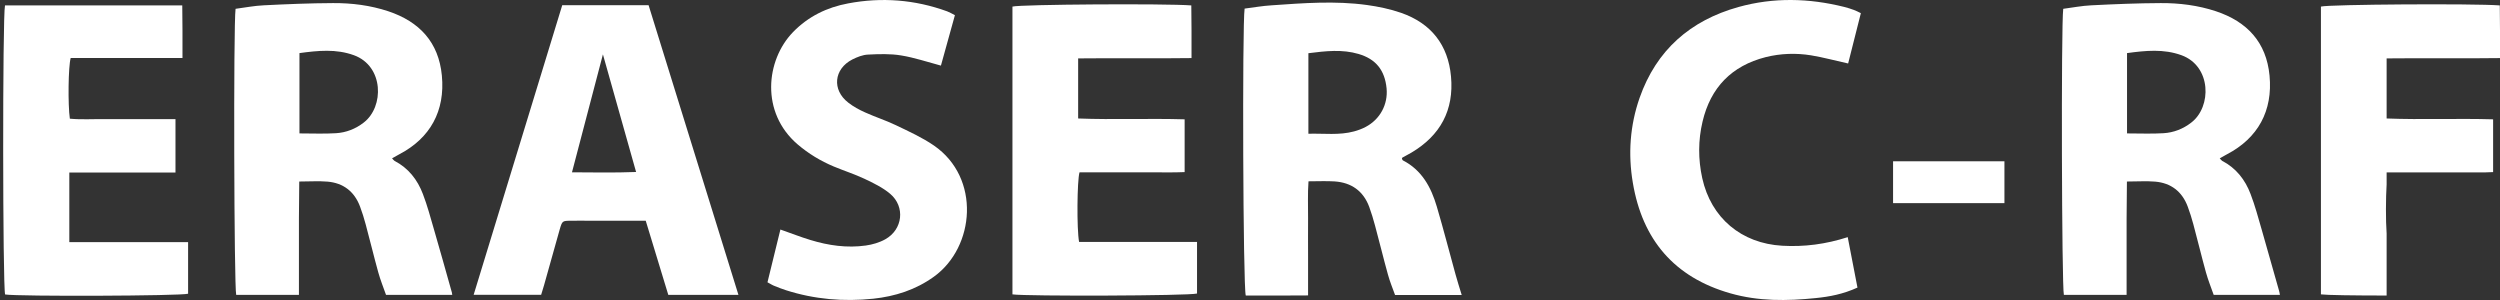 <svg width="650" height="78" viewBox="0 0 650 78" fill="none" xmlns="http://www.w3.org/2000/svg">
<rect x="0" y="0" width="650" height="78" fill="#333333" stroke="none"/>
<path d="M117.585 76.673H100.367C99.678 74.717 98.907 72.817 98.356 70.833C97.198 66.673 96.207 62.486 95.077 58.326C94.664 56.755 94.168 55.213 93.617 53.725C92.157 49.813 89.292 47.581 85.159 47.223C82.845 47.031 80.504 47.196 77.804 47.196C77.776 50.474 77.749 53.67 77.721 56.865C77.721 60.199 77.721 63.532 77.721 66.838C77.721 70.062 77.721 73.257 77.721 76.673H61.412C60.861 74.745 60.668 6.506 61.247 2.291C63.616 1.988 66.096 1.492 68.547 1.382C74.553 1.078 80.586 0.831 86.592 0.803C91.468 0.775 96.289 1.382 100.945 2.924C109.045 5.624 114.059 10.969 114.885 19.647C115.767 28.848 111.855 35.901 103.865 40.088C103.259 40.419 102.653 40.749 101.937 41.163C102.24 41.493 102.378 41.714 102.571 41.824C106.18 43.697 108.549 46.727 109.954 50.447C111.111 53.449 111.937 56.59 112.846 59.703C114.389 64.965 115.849 70.254 117.337 75.516C117.475 75.819 117.502 76.15 117.585 76.673ZM77.887 34.688C81.275 34.688 84.333 34.826 87.364 34.633C89.981 34.468 92.433 33.531 94.554 31.878C99.926 27.774 99.816 17.195 92.019 14.357C87.391 12.677 82.708 13.145 77.859 13.806V34.688H77.887Z" fill="white"/>
<path d="M323.598 2.236C325.994 1.933 328.281 1.519 330.623 1.382C338.887 0.803 347.152 0.169 355.389 1.299C358.392 1.712 361.423 2.346 364.288 3.338C372.084 6.065 376.519 11.657 377.263 19.895C378.062 28.655 374.481 35.239 366.932 39.702C366.161 40.143 365.362 40.556 364.591 40.997C364.536 41.025 364.536 41.163 364.508 41.245C364.563 41.383 364.618 41.603 364.728 41.686C369.687 44.221 372.084 48.683 373.572 53.725C375.307 59.593 376.823 65.516 378.448 71.384C378.916 73.092 379.467 74.8 380.046 76.701H362.717C362.084 74.938 361.367 73.23 360.872 71.412C359.687 67.169 358.668 62.899 357.511 58.656C357.07 57.003 356.574 55.378 355.995 53.78C354.453 49.648 351.367 47.471 347.014 47.168C344.865 47.031 342.717 47.141 340.21 47.141C339.962 50.419 340.127 53.615 340.099 56.81C340.072 60.144 340.099 63.477 340.099 66.783C340.099 70.007 340.099 73.23 340.099 76.811C334.507 76.866 329.162 76.839 323.901 76.839C323.184 74.69 322.964 6.533 323.598 2.236ZM340.182 13.834V34.771C344.259 34.661 348.199 35.212 352.056 34.165C353.075 33.889 354.122 33.504 355.059 33.008C358.833 31.024 360.899 27.14 360.513 22.98C360.045 18.242 357.731 15.349 353.213 14.027C348.998 12.787 344.728 13.255 340.182 13.834Z" fill="white"/>
<path d="M167.889 57.389C162.876 57.389 158.22 57.389 153.536 57.389C151.828 57.389 150.12 57.361 148.412 57.389C146.208 57.416 146.181 57.416 145.52 59.675C144.142 64.524 142.792 69.373 141.442 74.194C141.222 74.965 140.974 75.737 140.698 76.646H123.15C130.863 51.438 138.495 26.424 146.181 1.354H168.633C176.402 26.424 184.171 51.438 191.995 76.673H173.757C171.829 70.309 169.901 63.973 167.889 57.389ZM148.715 44.799C154.418 44.826 159.735 44.937 165.383 44.716C162.49 34.468 159.707 24.578 156.76 14.137C154.032 24.523 151.443 34.358 148.715 44.799Z" fill="white"/>
<path d="M263.237 76.536V1.712C265.331 1.134 302.908 0.886 309.74 1.409C309.768 3.558 309.795 5.762 309.795 7.966C309.795 10.197 309.795 12.457 309.795 15.101C299.933 15.239 290.18 15.074 280.318 15.184V30.804C289.464 31.162 298.693 30.749 308.005 31.025V44.744C305.002 44.882 301.972 44.799 298.969 44.799C295.911 44.827 292.853 44.799 289.795 44.799C286.737 44.799 283.679 44.799 280.676 44.799C280.042 46.865 279.932 59.676 280.566 62.899H311.228V76.316C309.162 76.922 266.846 77.059 263.237 76.536Z" fill="white"/>
<path d="M18.022 44.854V62.954H33.45H48.905V76.37C46.976 76.949 4.854 77.114 1.327 76.563C0.694 74.414 0.639 4.109 1.3 1.409H47.389C47.417 3.641 47.445 5.844 47.445 8.048C47.445 10.28 47.445 12.511 47.445 15.073H18.38C17.747 17.277 17.636 27.278 18.16 30.859C21.108 31.135 24.138 30.942 27.169 30.969C30.226 30.997 33.284 30.969 36.342 30.969H45.626V44.854H18.022Z" fill="white"/>
<path d="M199.543 73.395C200.701 68.74 201.802 64.249 202.904 59.676C205.687 60.64 208.166 61.632 210.728 62.403C215.412 63.836 220.233 64.524 225.109 63.836C226.845 63.588 228.663 63.064 230.178 62.21C234.724 59.676 235.412 53.753 231.445 50.392C229.489 48.739 227.065 47.582 224.751 46.48C222.161 45.268 219.406 44.386 216.762 43.284C213.346 41.852 210.205 39.951 207.367 37.526C197.698 29.234 199.13 15.652 206.155 8.379C210.122 4.274 215.026 1.905 220.508 0.886C229.241 -0.767 237.864 -0.106 246.267 2.952C246.928 3.2 247.507 3.558 248.278 3.944C247.038 8.434 245.826 12.815 244.641 17.057C241.032 16.093 237.699 14.963 234.283 14.412C231.473 13.944 228.553 14.054 225.688 14.192C224.31 14.247 222.878 14.826 221.61 15.459C216.789 17.939 216.266 23.366 220.536 26.672C221.858 27.719 223.401 28.545 224.944 29.234C227.561 30.419 230.316 31.3 232.905 32.54C236.294 34.165 239.765 35.736 242.851 37.857C255 46.259 253.512 64.221 242.823 71.935C238.085 75.351 232.74 77.059 227.038 77.665C219.351 78.464 211.775 77.831 204.365 75.462C203.345 75.131 202.326 74.745 201.334 74.332C200.866 74.167 200.425 73.864 199.543 73.395Z" fill="white"/>
<path d="M482.942 74.773C479.195 76.481 475.669 77.142 472.087 77.5C464.622 78.271 457.183 78.354 449.883 76.26C435.309 72.1 427.017 62.32 424.538 47.526C423.27 40.061 423.794 32.595 426.301 25.432C430.654 13.035 439.469 5.321 452.004 1.822C461.123 -0.712 470.297 -0.492 479.471 1.795C480.352 2.015 481.206 2.291 482.033 2.594C482.529 2.759 482.997 3.035 483.823 3.42C482.721 7.828 481.592 12.208 480.517 16.506C477.129 15.762 474.043 14.908 470.875 14.385C466.936 13.751 462.969 13.889 459.084 14.853C450.241 17.112 444.759 22.732 442.665 31.603C441.508 36.479 441.508 41.411 442.582 46.314C444.869 56.673 452.748 63.285 463.382 63.891C469.085 64.221 474.677 63.505 480.407 61.659C481.261 66.067 482.088 70.365 482.942 74.773Z" fill="white"/>
<path d="M521.153 41.934H492.199V52.816H521.153V41.934Z" fill="white"/>
<path d="M592.78 76.673H575.562C574.873 74.717 574.102 72.817 573.551 70.833C572.394 66.673 571.402 62.486 570.272 58.326C569.859 56.755 569.363 55.213 568.812 53.725C567.352 49.813 564.487 47.581 560.355 47.223C558.041 47.031 555.699 47.196 552.999 47.196C552.972 50.474 552.944 53.67 552.916 56.865C552.916 60.199 552.916 63.532 552.916 66.838C552.916 70.062 552.916 73.257 552.916 76.673H536.607C536.056 74.745 535.864 6.506 536.442 2.291C538.811 1.988 541.291 1.492 543.743 1.382C549.748 1.078 555.782 0.831 561.787 0.803C566.636 0.775 571.485 1.382 576.14 2.924C584.24 5.624 589.254 10.969 590.08 19.647C590.962 28.848 587.05 35.901 579.061 40.088C578.455 40.419 577.848 40.749 577.132 41.163C577.435 41.493 577.573 41.714 577.766 41.824C581.375 43.697 583.744 46.727 585.149 50.447C586.306 53.449 587.133 56.59 588.042 59.703C589.557 64.965 591.045 70.254 592.532 75.516C592.642 75.819 592.67 76.15 592.78 76.673ZM553.054 34.688C556.443 34.688 559.501 34.826 562.531 34.633C565.148 34.468 567.6 33.531 569.721 31.878C575.094 27.774 574.983 17.195 567.187 14.357C562.559 12.677 557.875 13.145 553.027 13.806V34.688H553.054Z" fill="white"/>
<path d="M603.442 76.536V1.712C605.536 1.134 643.113 0.886 649.945 1.409C649.972 3.558 650 5.762 650 7.966C650 10.197 650 12.457 650 15.101C640.137 15.239 630.385 15.074 620.522 15.184V30.804C629.669 31.162 638.897 30.749 648.209 31.025V44.744C647.493 44.772 646.749 44.799 646.033 44.827H641.101C640.468 44.827 639.807 44.827 639.173 44.827H638.98H620.522V47.912C620.302 51.549 620.274 57.252 620.522 60.723V76.839C612.065 76.839 604.847 76.729 603.442 76.536Z" fill="white"/>
</svg>
